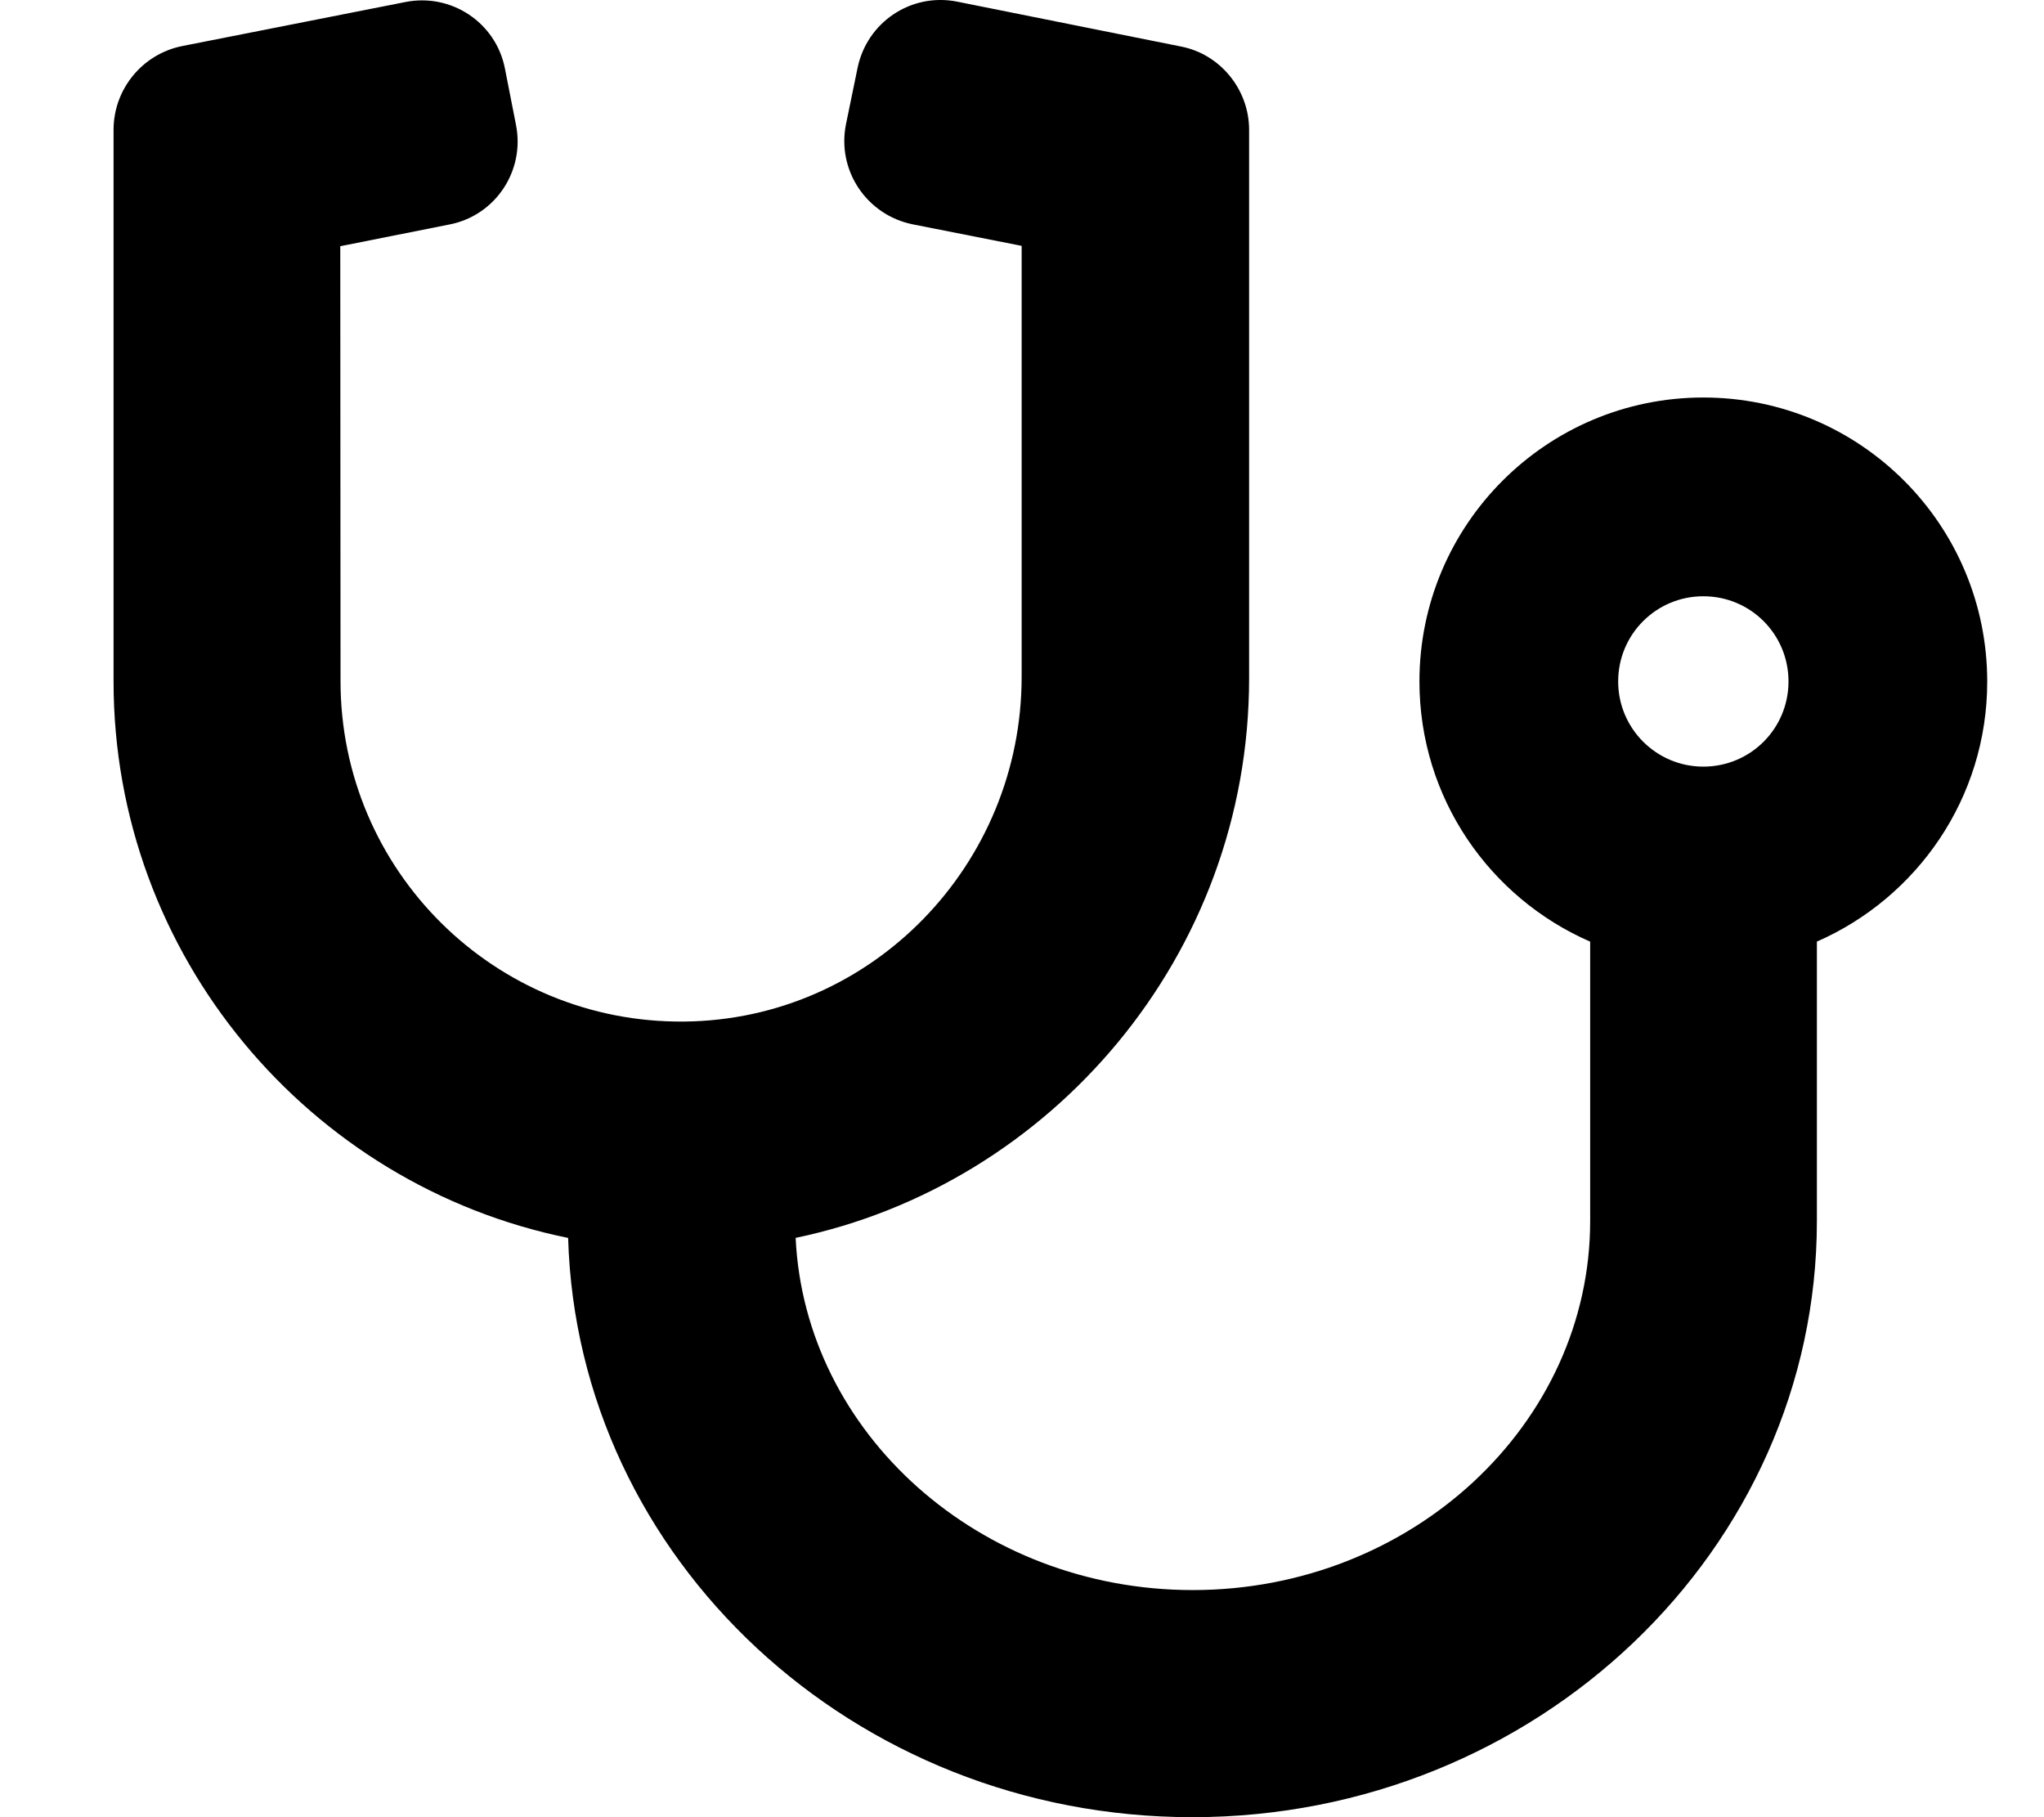 <svg xmlns="http://www.w3.org/2000/svg" viewBox="0 0 576 512"><!--! Font Awesome Free 6.0.0 by @fontawesome - https://fontawesome.com License - https://fontawesome.com/license/free (Icons: CC BY 4.0, Fonts: SIL OFL 1.1, Code: MIT License) Copyright 2022 Fonticons, Inc.--><path d="M480 112c-44.18 0-80 35.82-80 80 0 32.84 19.81 60.98 48.11 73.31v78.7c0 57.25-50.25 104-112 104-60 0-109.3-44.1-111.9-99.23C296.1 333.8 352 269.3 352 191.1V36.59c0-11.38-8.15-21.38-19.28-23.5L269.8.477c-13-2.625-25.54 5.766-28.16 18.77L238.4 34.99c-2.625 13 5.812 25.59 18.81 28.22l30.69 6.059V190.7c0 52.88-42.13 96.63-95.13 97.13-53.38.5-96.81-42.56-96.81-95.93l-.07-122.53 30.72-6.112c13-2.5 21.41-15.15 18.78-28.15L142.3 19.37c-2.5-13-15.15-21.41-28.15-18.78l-62.87 12.4C40.15 15.24 32 25.09 32 36.59v155.4c0 77.25 55.11 142 128.1 156.8C162.7 439.3 240.6 512 336 512c97 0 176-75.37 176-168v-78.7c28.23-12.36 48-40.46 48-73.25 0-44.25-35.8-80.05-80-80.05zm0 104c-13.25 0-24-10.75-24-24s10.7-24 24-24 24 10.7 24 24-10.7 24-24 24z"/></svg>